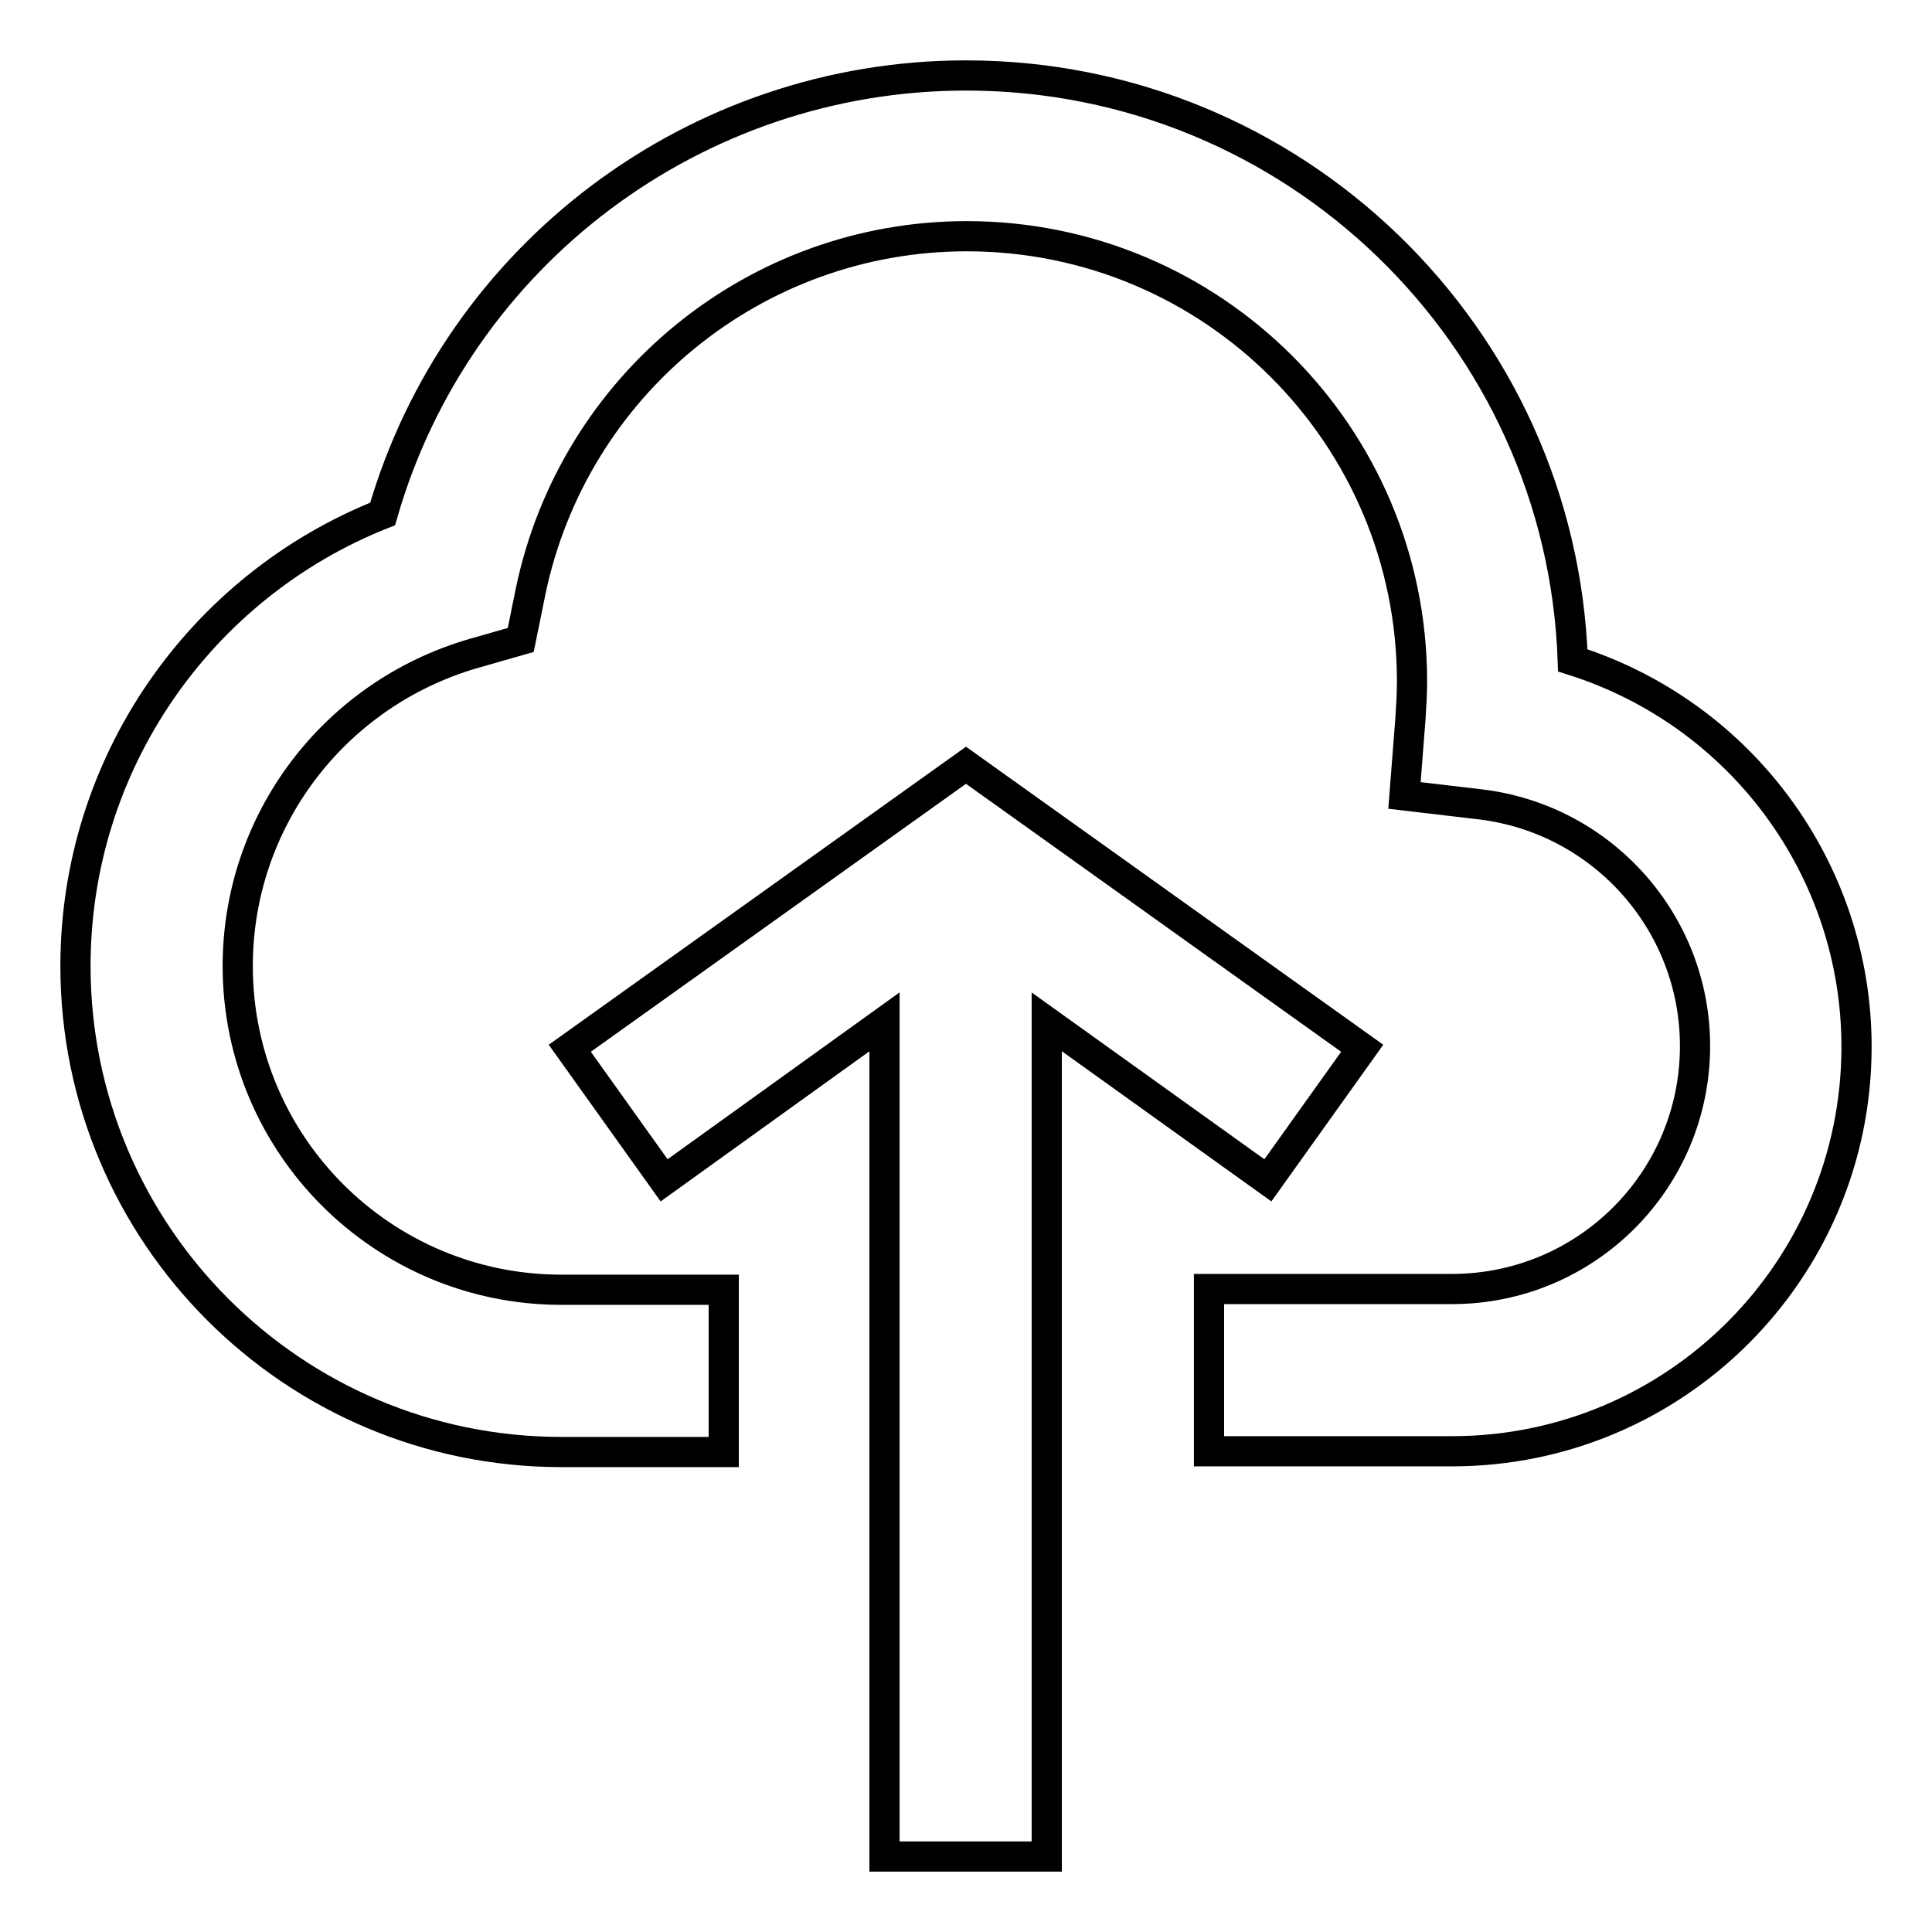 <?xml version="1.0" encoding="utf-8"?>
<!-- Svg Vector Icons : http://www.onlinewebfonts.com/icon -->
<!DOCTYPE svg PUBLIC "-//W3C//DTD SVG 1.1//EN" "http://www.w3.org/Graphics/SVG/1.1/DTD/svg11.dtd">
<svg version="1.1" xmlns="http://www.w3.org/2000/svg" xmlns:xlink="http://www.w3.org/1999/xlink" x="0px" y="0px" viewBox="0 0 256 256" enable-background="new 0 0 256 256" xml:space="preserve">
<g> <path stroke-width="4" fill-opacity="0" stroke="#000000"  d="M138.7,135.4V246h-21.5V135.4L88,156.4l-12.5-17.5l52.5-37.5l52.5,37.5L168,156.4L138.7,135.4z M246,138.7 c0,29.6-24,53.6-53.6,53.6h-32.2v-21.5h32.2c17.8,0,32.2-14.4,32.2-32.2c0-16.3-12.2-30-28.3-32l-10.2-1.2l0.8-10.3 c0.1-1.6,0.2-3.2,0.2-4.8c0-32.6-26.4-59-59-59c-28,0-52.1,19.7-57.8,47.1l-1.3,6.4l-6.3,1.8C44.2,92,31.5,108.8,31.5,128 c0,23.7,19.2,42.9,42.9,42.9h21.5v21.5H74.4C38.8,192.4,10,163.5,10,128c0-26.8,16.5-50.3,40.7-59.9C60.6,33.7,92.2,10,128,10 c43.5,0,78.9,34.5,80.4,77.5C230.8,94.6,246,115.3,246,138.7z"/></g>
</svg>